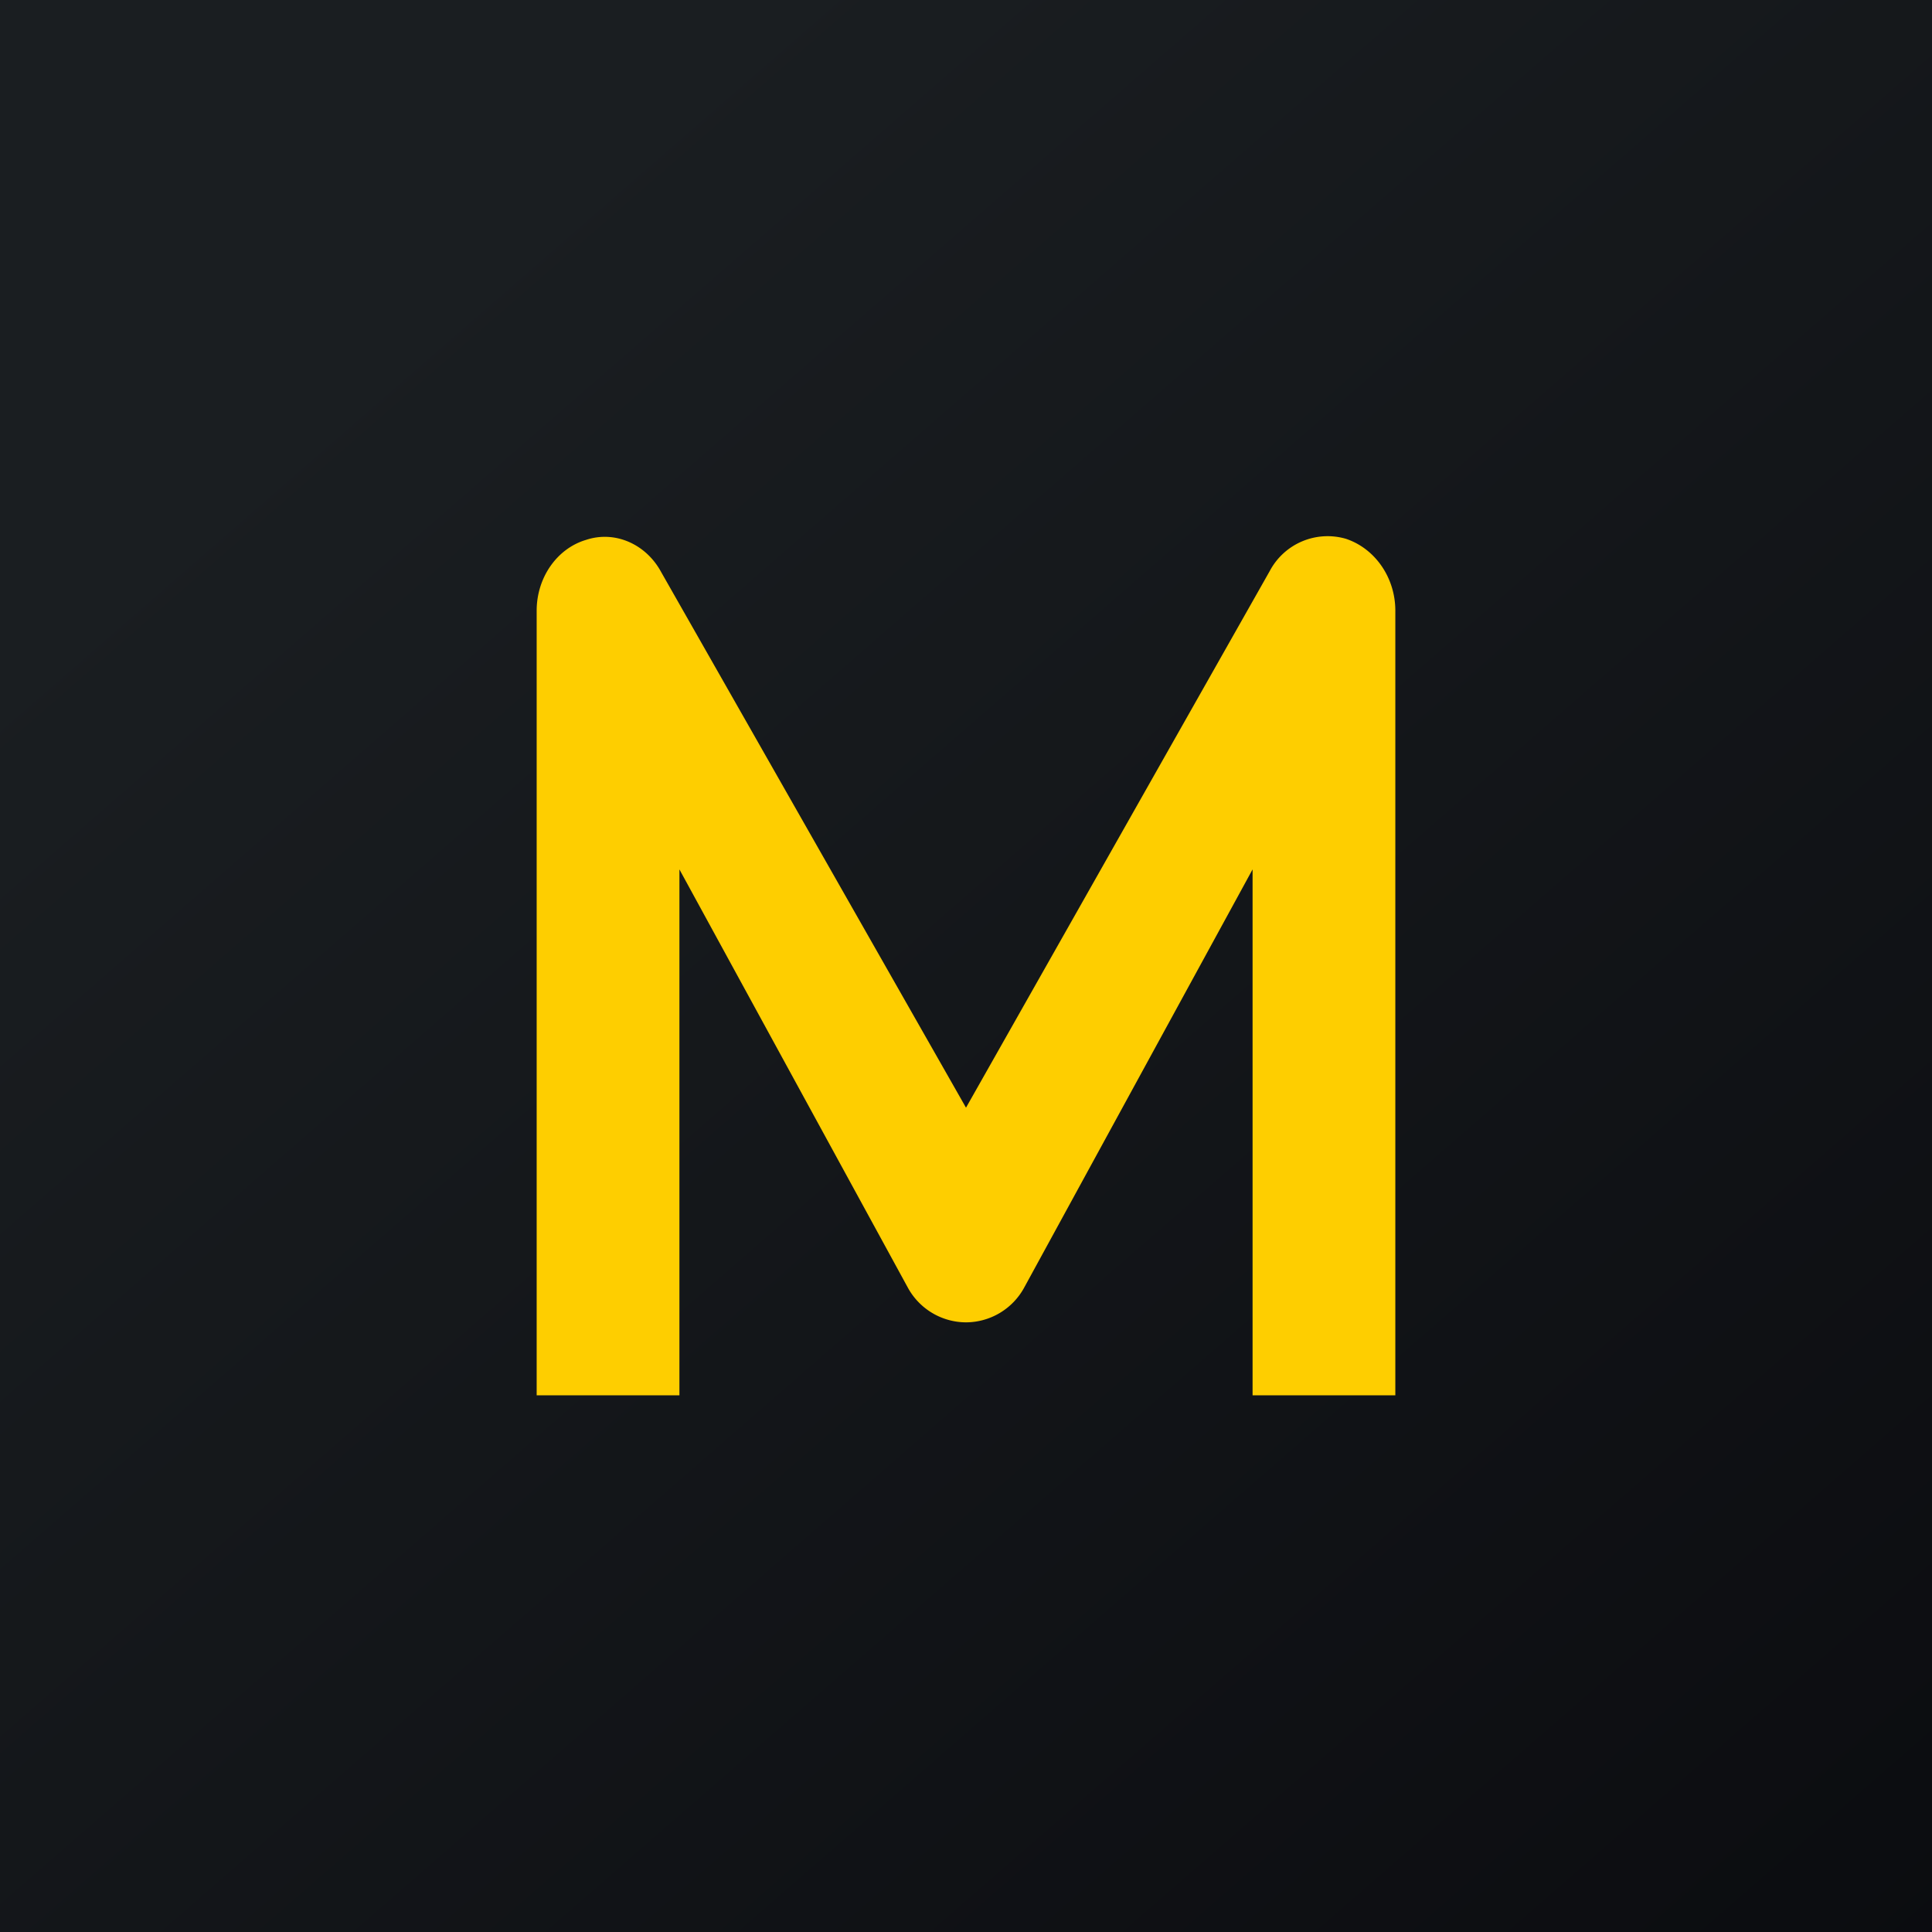 <!-- by TradingView --><svg width="18" height="18" viewBox="0 0 18 18" xmlns="http://www.w3.org/2000/svg"><path fill="url(#a2axlqcpg)" d="M0 0h18v18H0z"/><path d="M5.46 5.03c.27-.09.56.04.7.3L9 10.32l2.83-5a.61.61 0 0 1 .71-.3c.27.09.46.36.46.67V13h-1.33V8.1L9.54 12a.62.62 0 0 1-.54.32.62.62 0 0 1-.54-.32L6.33 8.1V13H5V5.69c0-.31.19-.58.46-.66Z" fill="#FECE00"/><defs><linearGradient id="a2axlqcpg" x1="3.35" y1="3.12" x2="21.9" y2="24.43" gradientUnits="userSpaceOnUse"><stop stop-color="#1A1E21"/><stop offset="1" stop-color="#06060A"/></linearGradient></defs></svg>